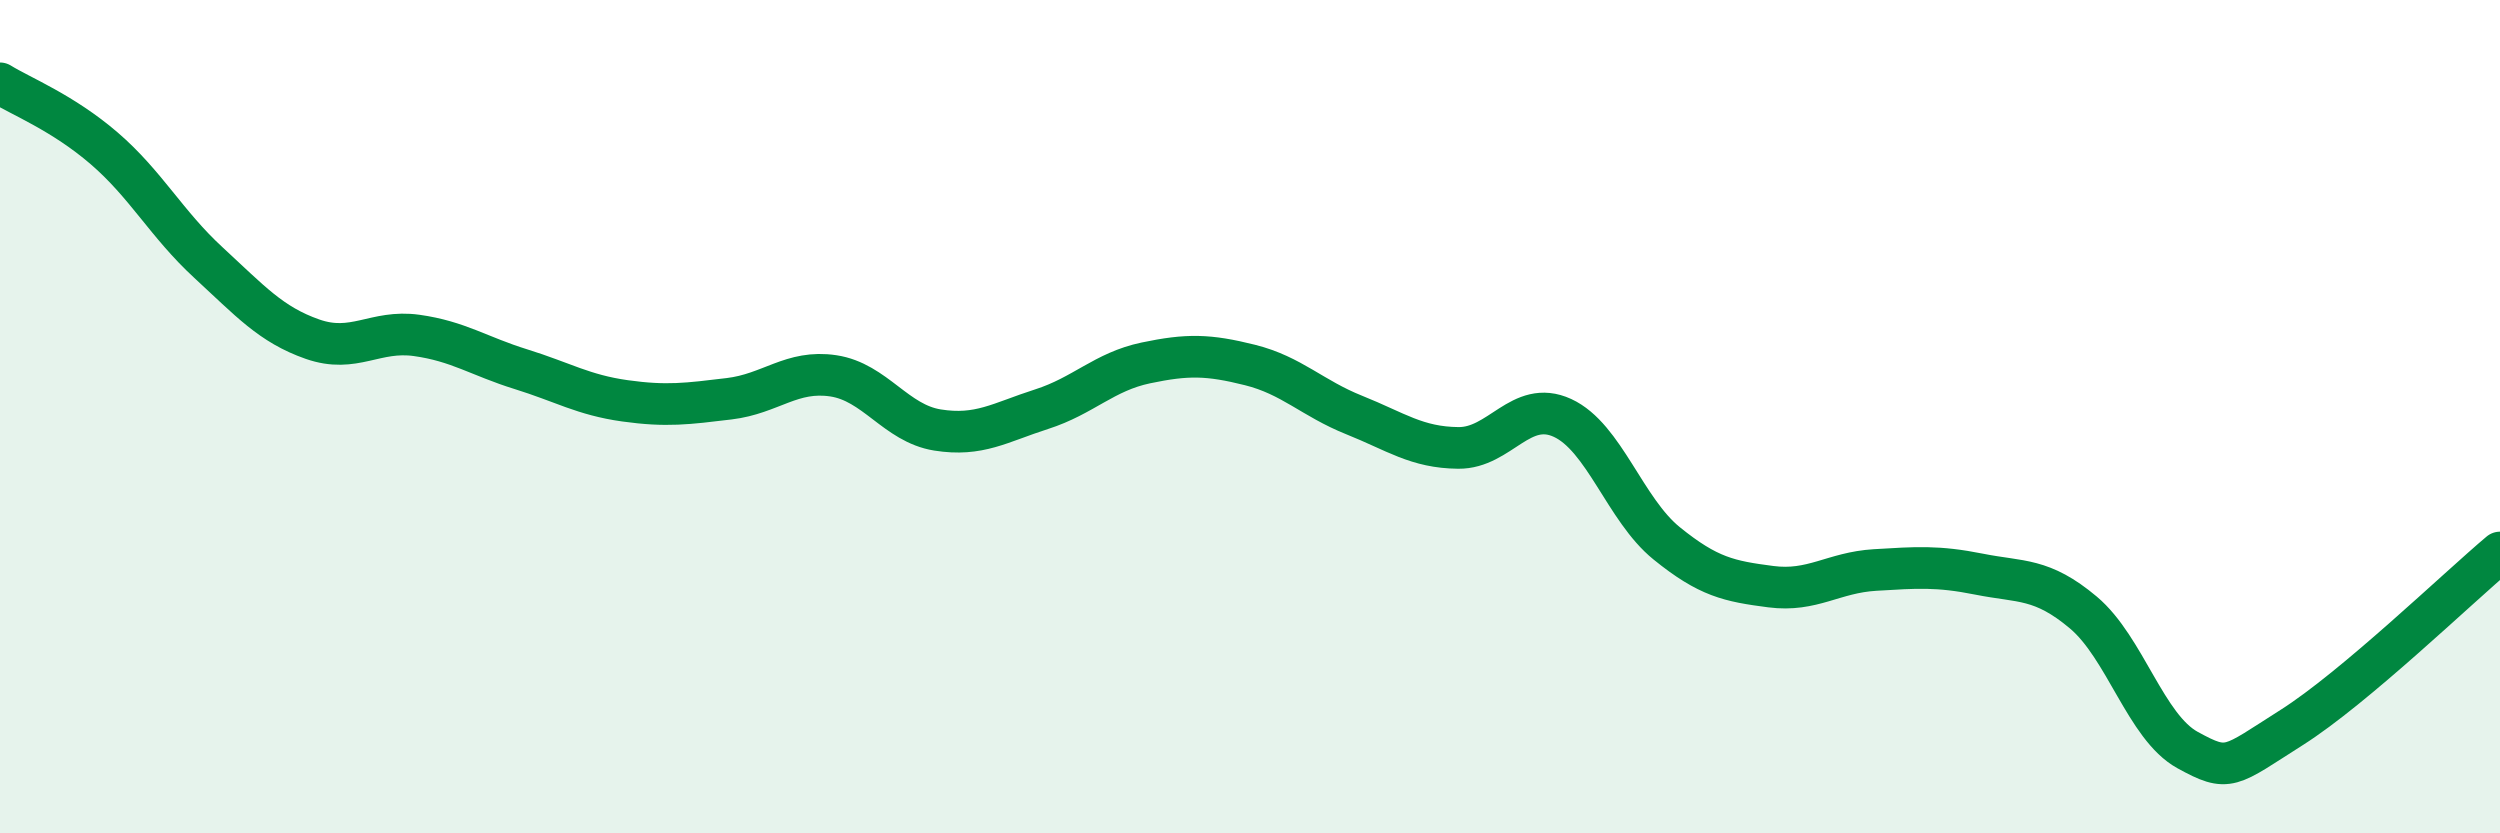 
    <svg width="60" height="20" viewBox="0 0 60 20" xmlns="http://www.w3.org/2000/svg">
      <path
        d="M 0,2 C 0.5,2.31 1.5,2.7 2.5,3.56 C 3.5,4.42 4,5.38 5,6.3 C 6,7.22 6.5,7.79 7.5,8.14 C 8.5,8.49 9,7.91 10,8.05 C 11,8.19 11.5,8.55 12.5,8.86 C 13.5,9.17 14,9.48 15,9.62 C 16,9.76 16.5,9.69 17.5,9.57 C 18.5,9.45 19,8.87 20,9.02 C 21,9.17 21.5,10.16 22.5,10.32 C 23.5,10.48 24,10.14 25,9.82 C 26,9.5 26.5,8.92 27.5,8.71 C 28.5,8.5 29,8.51 30,8.76 C 31,9.01 31.5,9.56 32.5,9.96 C 33.5,10.36 34,10.74 35,10.75 C 36,10.76 36.5,9.57 37.5,10.03 C 38.5,10.49 39,12.23 40,13.04 C 41,13.85 41.5,13.95 42.5,14.08 C 43.5,14.21 44,13.74 45,13.68 C 46,13.62 46.5,13.58 47.5,13.78 C 48.5,13.98 49,13.86 50,14.7 C 51,15.54 51.5,17.45 52.5,18 C 53.5,18.55 53.5,18.41 55,17.46 C 56.5,16.51 59,14.1 60,13.26L60 20L0 20Z"
        fill="#008740"
        opacity="0.1"
        stroke-linecap="round"
        stroke-linejoin="round"
      />
      <path
        d="M 0,2 C 0.5,2.31 1.5,2.7 2.5,3.56 C 3.5,4.42 4,5.38 5,6.3 C 6,7.22 6.5,7.79 7.5,8.14 C 8.5,8.49 9,7.91 10,8.05 C 11,8.19 11.5,8.55 12.5,8.86 C 13.5,9.17 14,9.48 15,9.62 C 16,9.76 16.5,9.69 17.5,9.57 C 18.5,9.45 19,8.87 20,9.02 C 21,9.17 21.5,10.16 22.5,10.32 C 23.5,10.48 24,10.14 25,9.82 C 26,9.5 26.5,8.92 27.5,8.71 C 28.5,8.5 29,8.51 30,8.76 C 31,9.01 31.5,9.56 32.5,9.96 C 33.5,10.36 34,10.74 35,10.75 C 36,10.76 36.5,9.57 37.5,10.03 C 38.5,10.49 39,12.23 40,13.04 C 41,13.85 41.5,13.95 42.5,14.08 C 43.5,14.21 44,13.74 45,13.68 C 46,13.62 46.5,13.58 47.5,13.78 C 48.5,13.98 49,13.86 50,14.7 C 51,15.54 51.5,17.45 52.5,18 C 53.5,18.55 53.5,18.41 55,17.46 C 56.5,16.51 59,14.1 60,13.26"
        stroke="#008740"
        stroke-width="1"
        fill="none"
        stroke-linecap="round"
        stroke-linejoin="round"
      />
    </svg>
  
